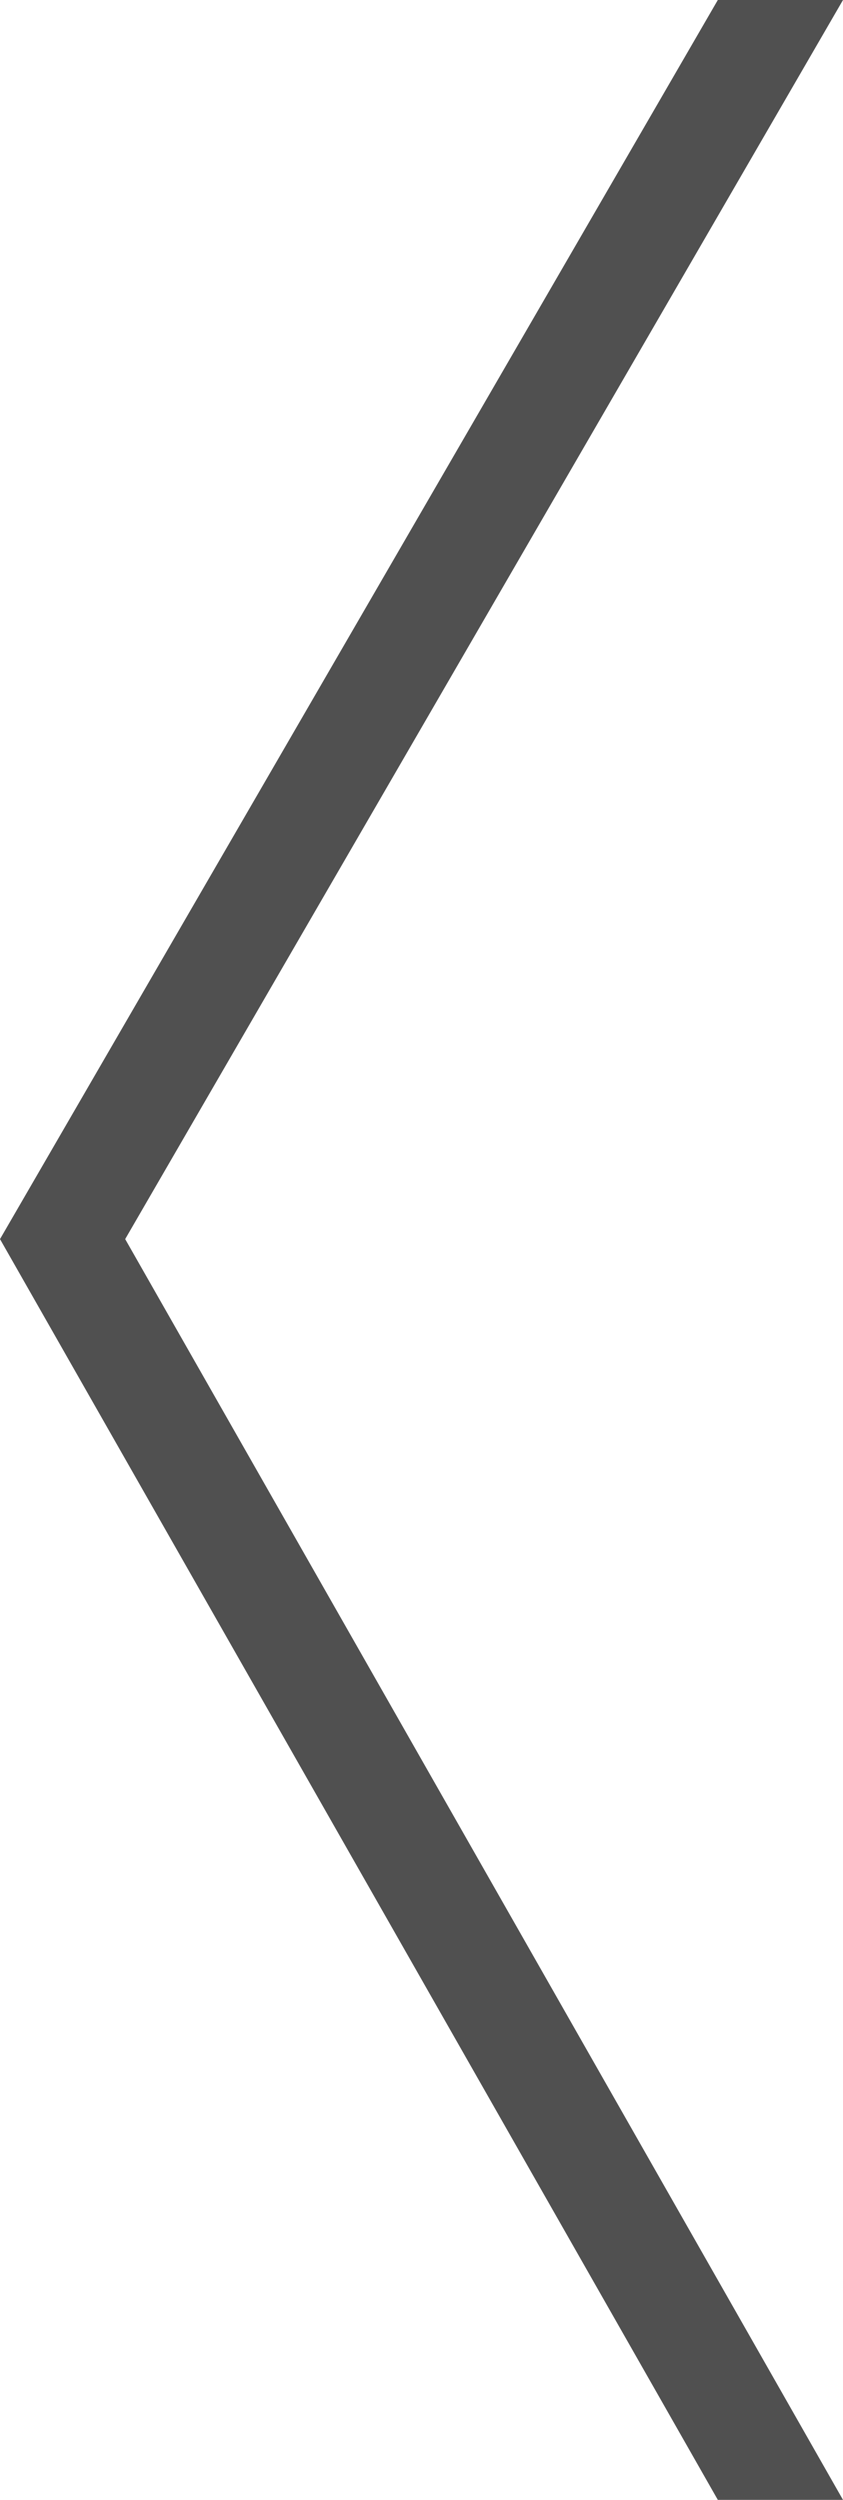 <svg id="Ebene_1" data-name="Ebene 1" xmlns="http://www.w3.org/2000/svg" viewBox="0 0 30.37 90"><defs><style>.cls-1{fill:#505050;}</style></defs><path id="Pfad_6" data-name="Pfad 6" class="cls-1" d="M26.14.12h4.51L4.79,44.73,30.65,90.12H26.14L.28,44.73Z" transform="translate(-0.28 -0.12)"/></svg>
